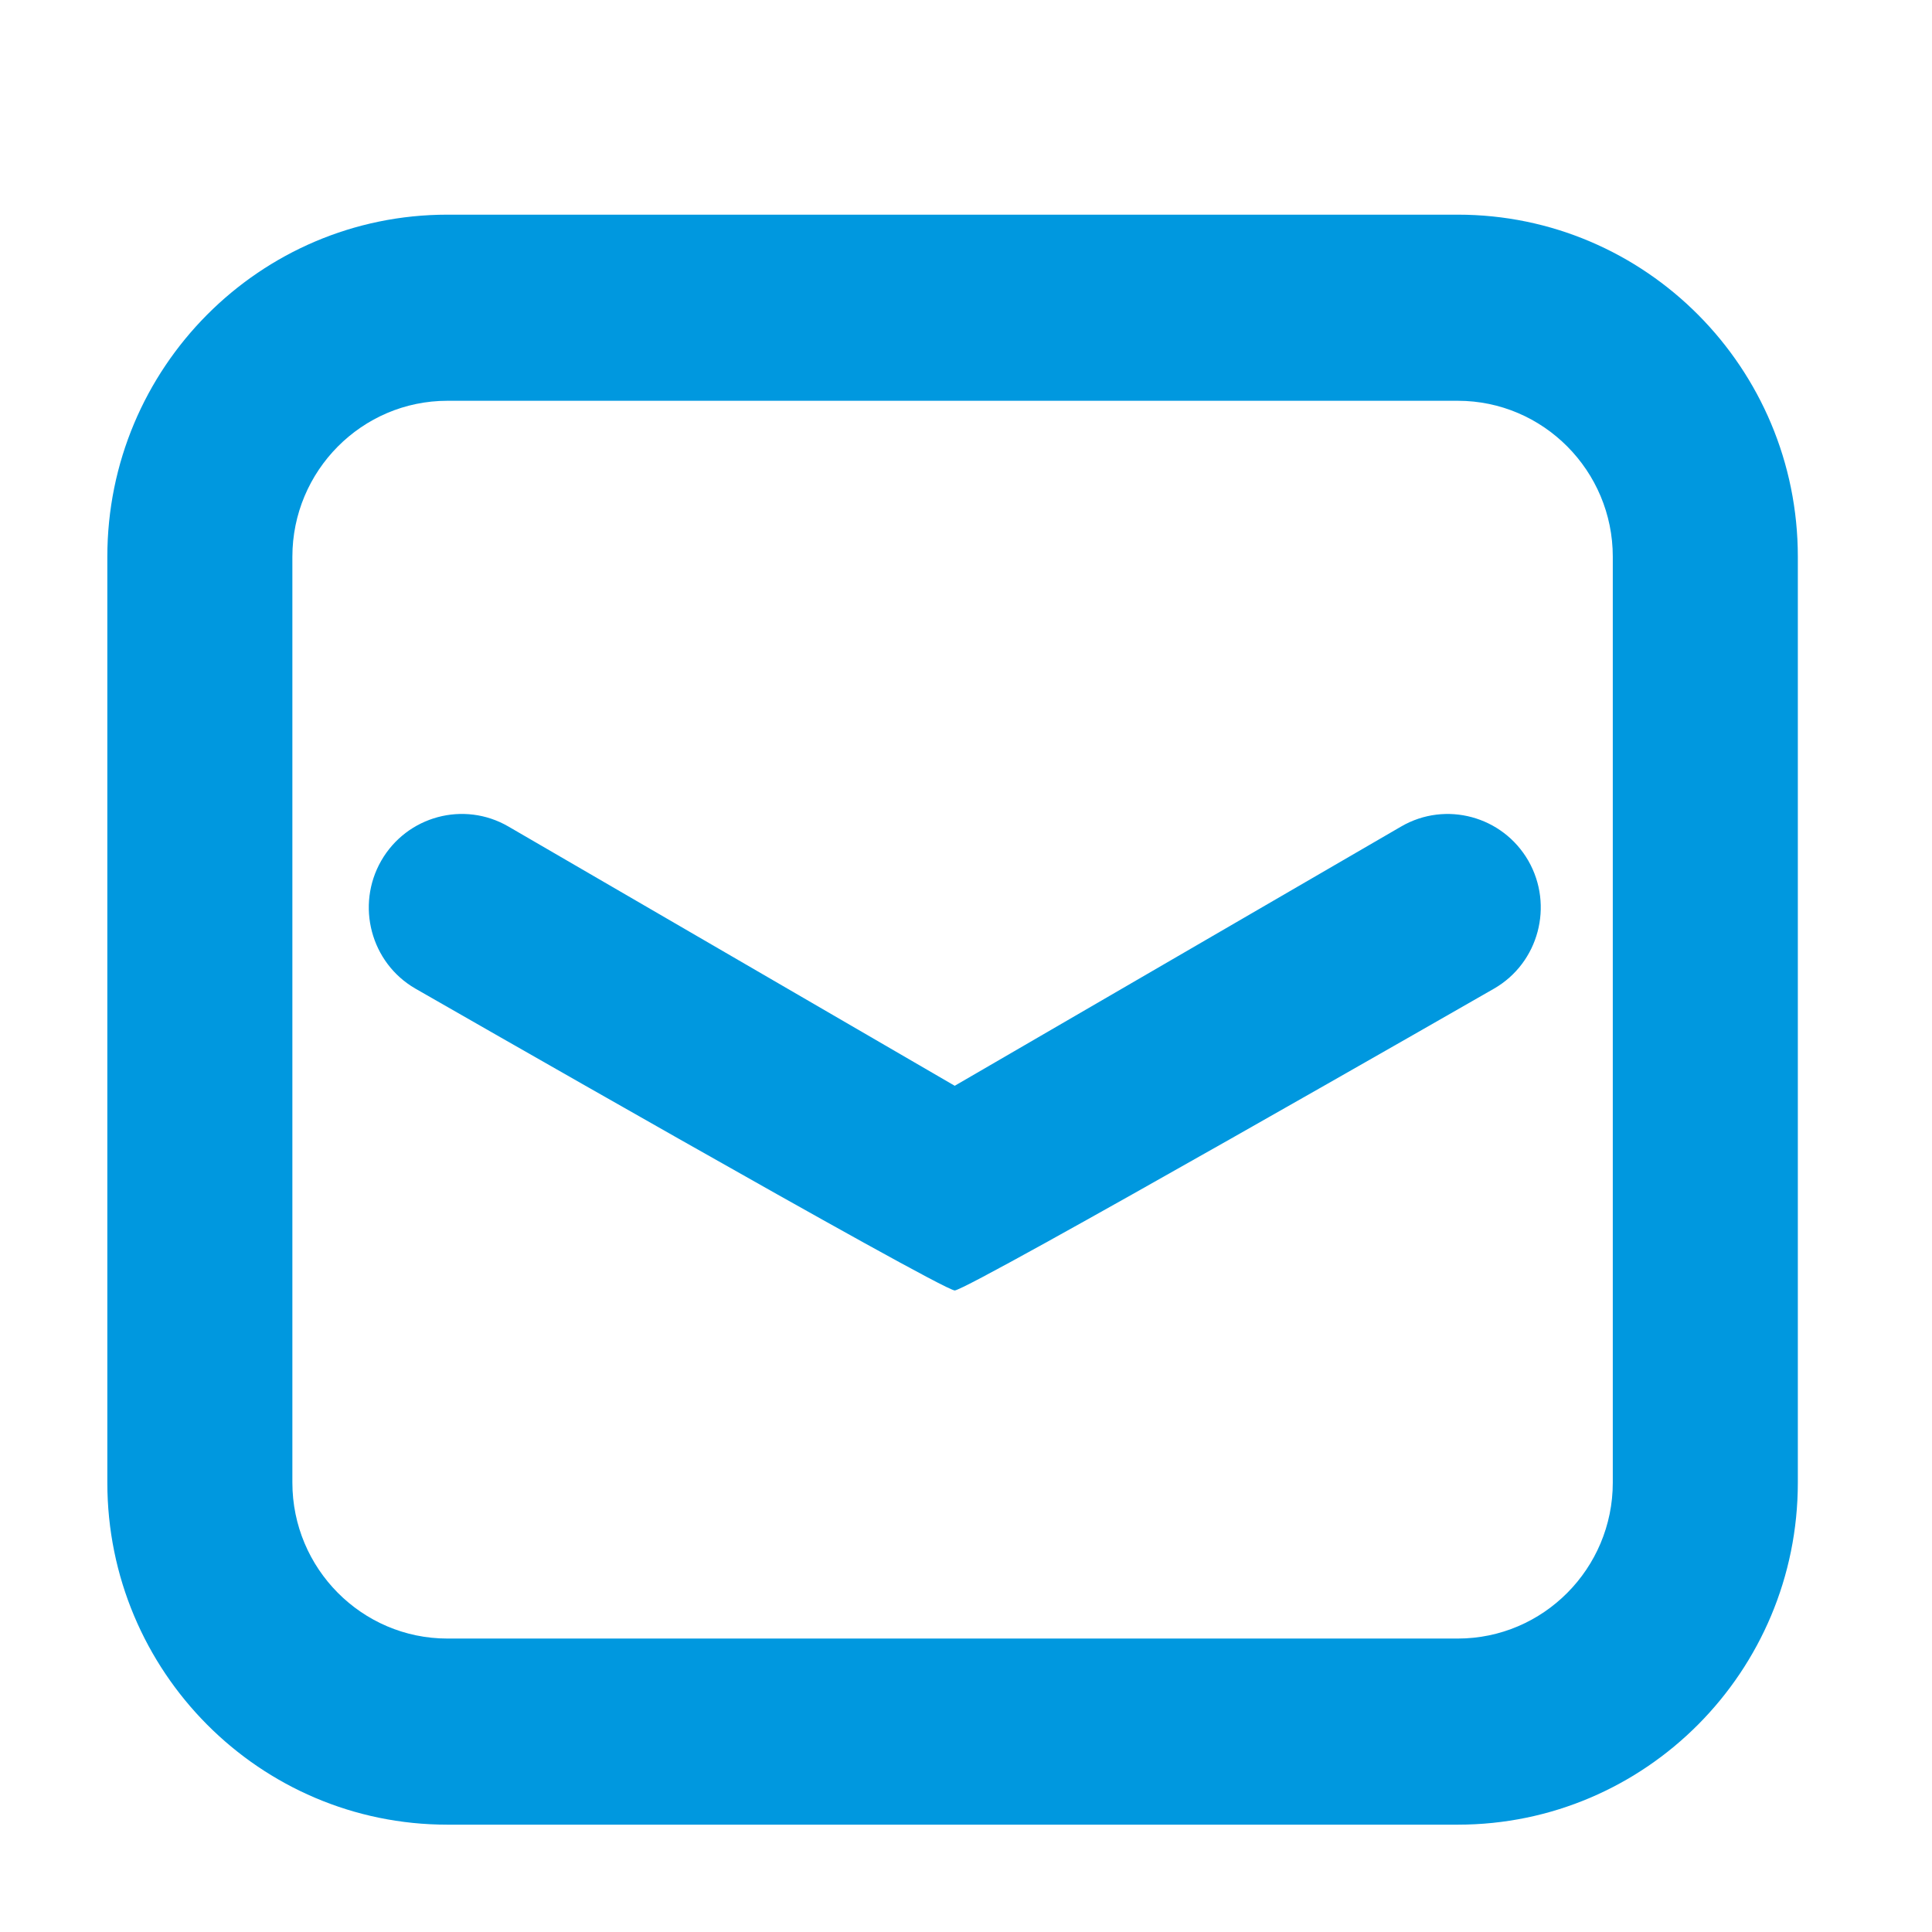 <?xml version="1.0" encoding="UTF-8"?>
<svg width="18px" height="18px" viewBox="0 0 18 18" version="1.1" xmlns="http://www.w3.org/2000/svg" xmlns:xlink="http://www.w3.org/1999/xlink">
    <!-- Generator: Sketch 59.1 (86144) - https://sketch.com -->
    <title>短信</title>
    <desc>Created with Sketch.</desc>
    <g id="Page-1" stroke="none" stroke-width="1" fill="none" fill-rule="evenodd">
        <g id="媒体云产品概念主题01——短信快捷登录" transform="translate(-1194, -596)" fill="#0098DF" fill-rule="nonzero">
            <g id="车巴巴-短信验证码" transform="translate(1194, 596)">
                <path d="M14.239,8.019 L14.239,8.019 C13.999,7.603 13.469,7.46 13.055,7.7 L8.895,10.116 L4.736,7.7 C4.322,7.46 3.792,7.602 3.552,8.019 C3.313,8.436 3.455,8.97 3.869,9.21 C3.869,9.21 8.753,12.012 8.895,12.023 C8.896,12.023 8.862,12.023 8.895,12.023 C8.929,12.023 8.895,12.023 8.895,12.023 C9.038,12.012 13.921,9.21 13.921,9.21 C14.336,8.97 14.478,8.436 14.239,8.019 M13.582,3.734 C14.378,3.734 15.026,4.386 15.026,5.187 L15.026,13.813 C15.026,14.614 14.378,15.266 13.582,15.266 L4.168,15.266 C3.372,15.266 2.724,14.614 2.724,13.813 L2.724,5.187 C2.724,4.386 3.372,3.734 4.168,3.734 L13.582,3.734 M13.582,2 L4.168,2 C2.419,2 1,3.427 1,5.187 L1,13.813 C1,15.573 2.419,17 4.168,17 L13.582,17 C15.331,17 16.75,15.573 16.75,13.813 L16.75,5.187 C16.75,3.427 15.331,2 13.582,2" id="短信"></path>
            </g>
        </g>
    </g>
</svg>
